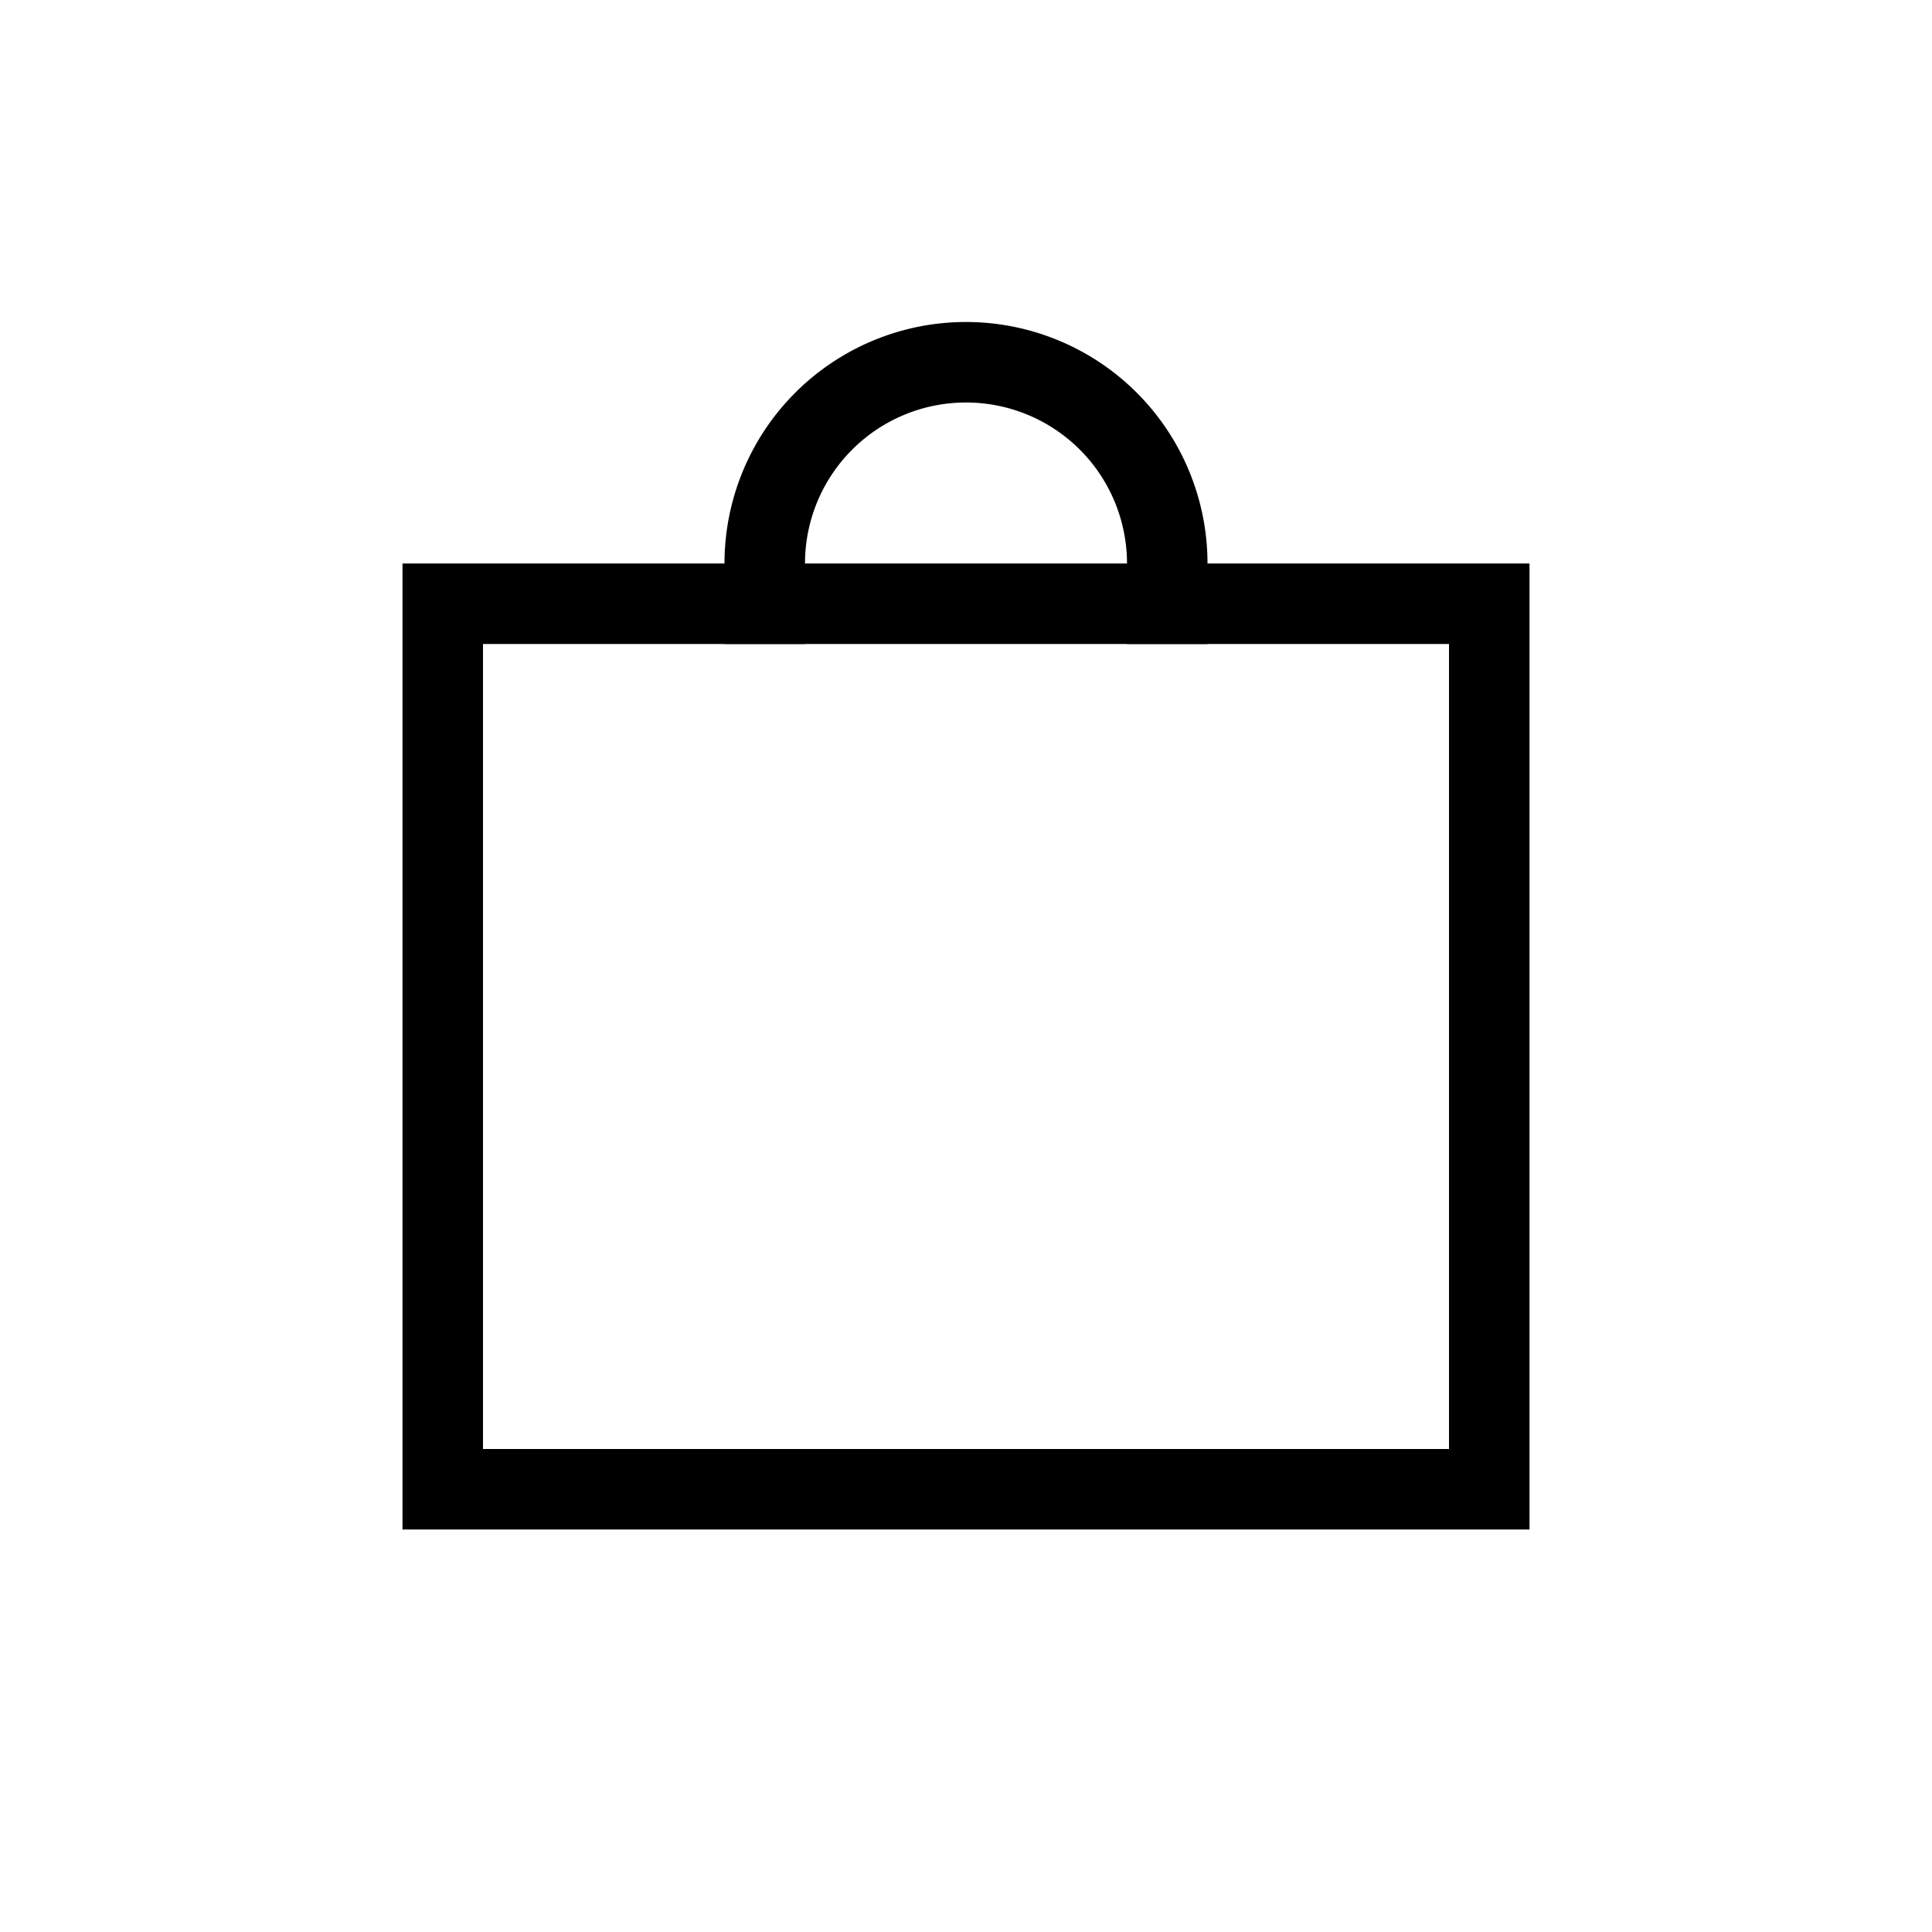 <svg viewBox="0 0 24 24" xmlns:xlink="http://www.w3.org/1999/xlink" xmlns="http://www.w3.org/2000/svg" width="24" height="24" fill="none" aria-hidden="false"><path stroke="#000000" d="M5.5 7.5h13v11h-13z" fill="none"></path><path fill="currentColor" fill-rule="evenodd" d="M14 8V7a2 2 0 1 0-4 0v1H9V7a3 3 0 1 1 6 0v1h-1Z" clip-rule="evenodd"></path></svg>